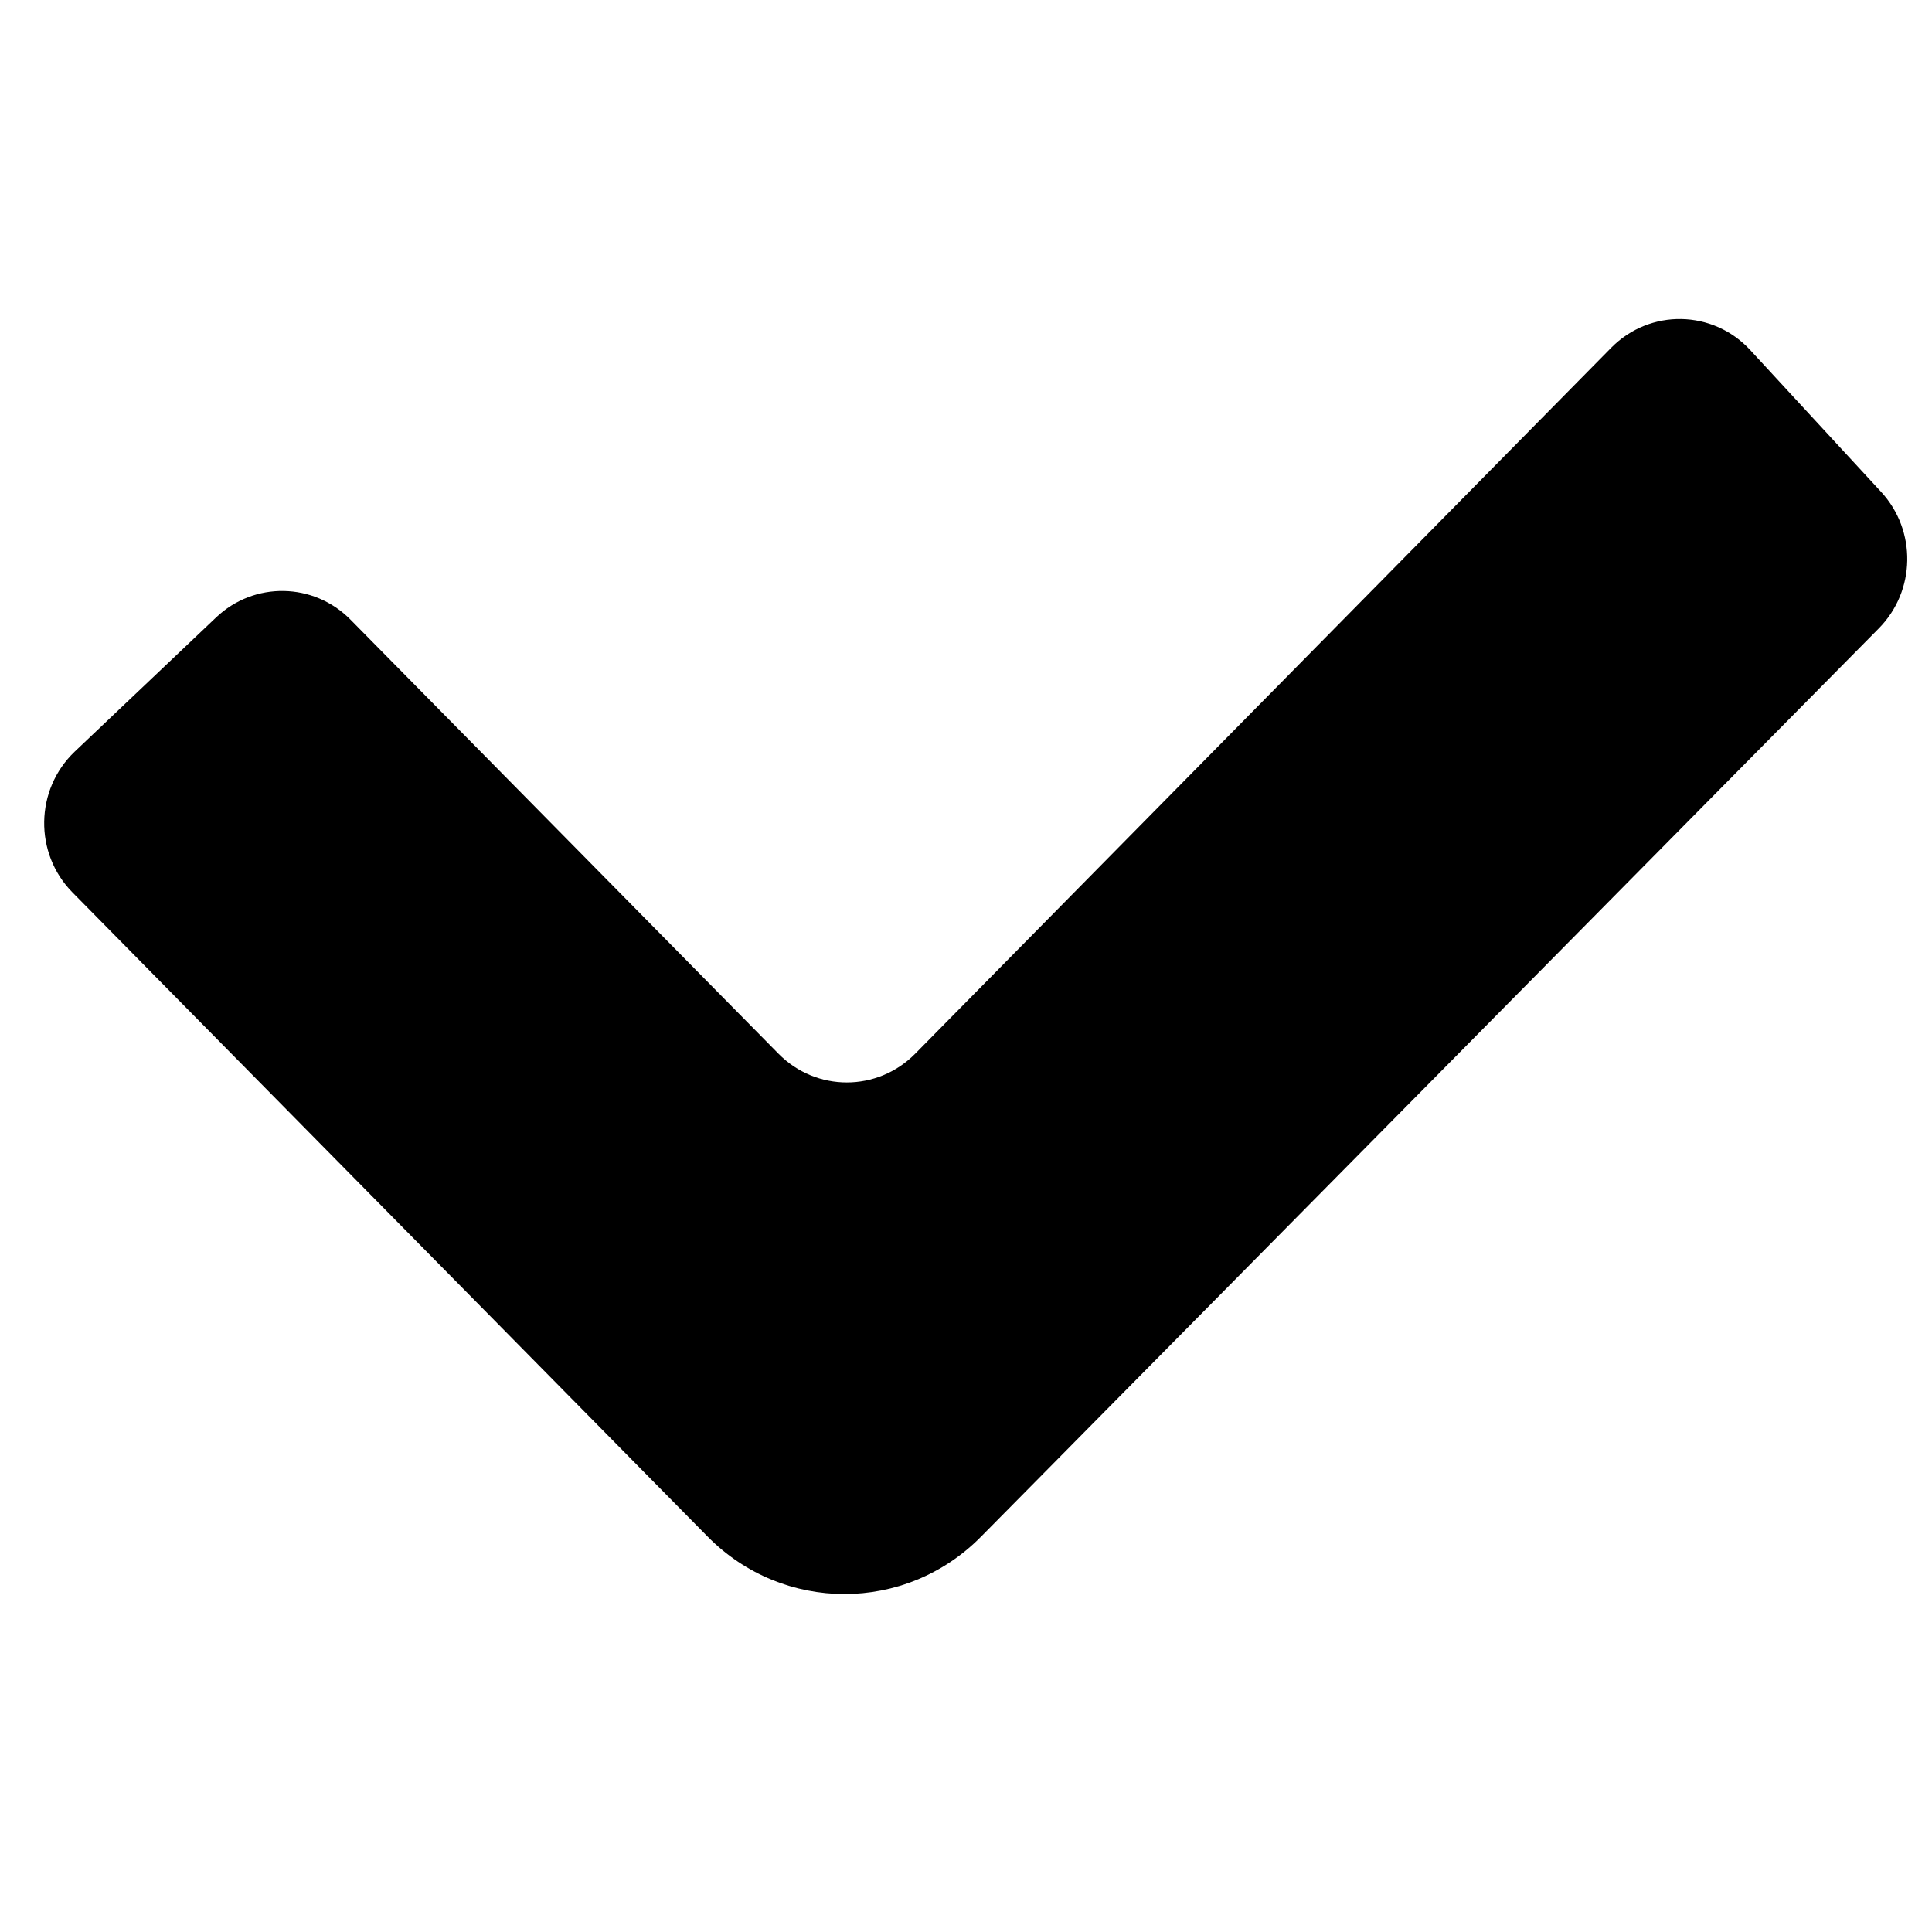 <?xml version="1.0" encoding="UTF-8"?>
<!-- Uploaded to: SVG Repo, www.svgrepo.com, Generator: SVG Repo Mixer Tools -->
<svg fill="#000000" width="800px" height="800px" version="1.1" viewBox="144 144 512 512" xmlns="http://www.w3.org/2000/svg">
 <path d="m607.83 236.77 34.688 37.586c9.465 10.254 9.191 26.238-0.605 36.164l-237.96 240.74c-19.996 20.254-52.43 20.227-72.422-0.051l-168.31-170.69c-10.254-10.379-9.969-27.305 0.609-37.359l37.434-35.527c10.078-9.594 25.859-9.316 35.629 0.586l113.41 115.02c10 10.152 26.219 10.152 36.238 0l184.46-187.09c10.258-10.379 26.93-10.094 36.828 0.617z"/>
</svg>